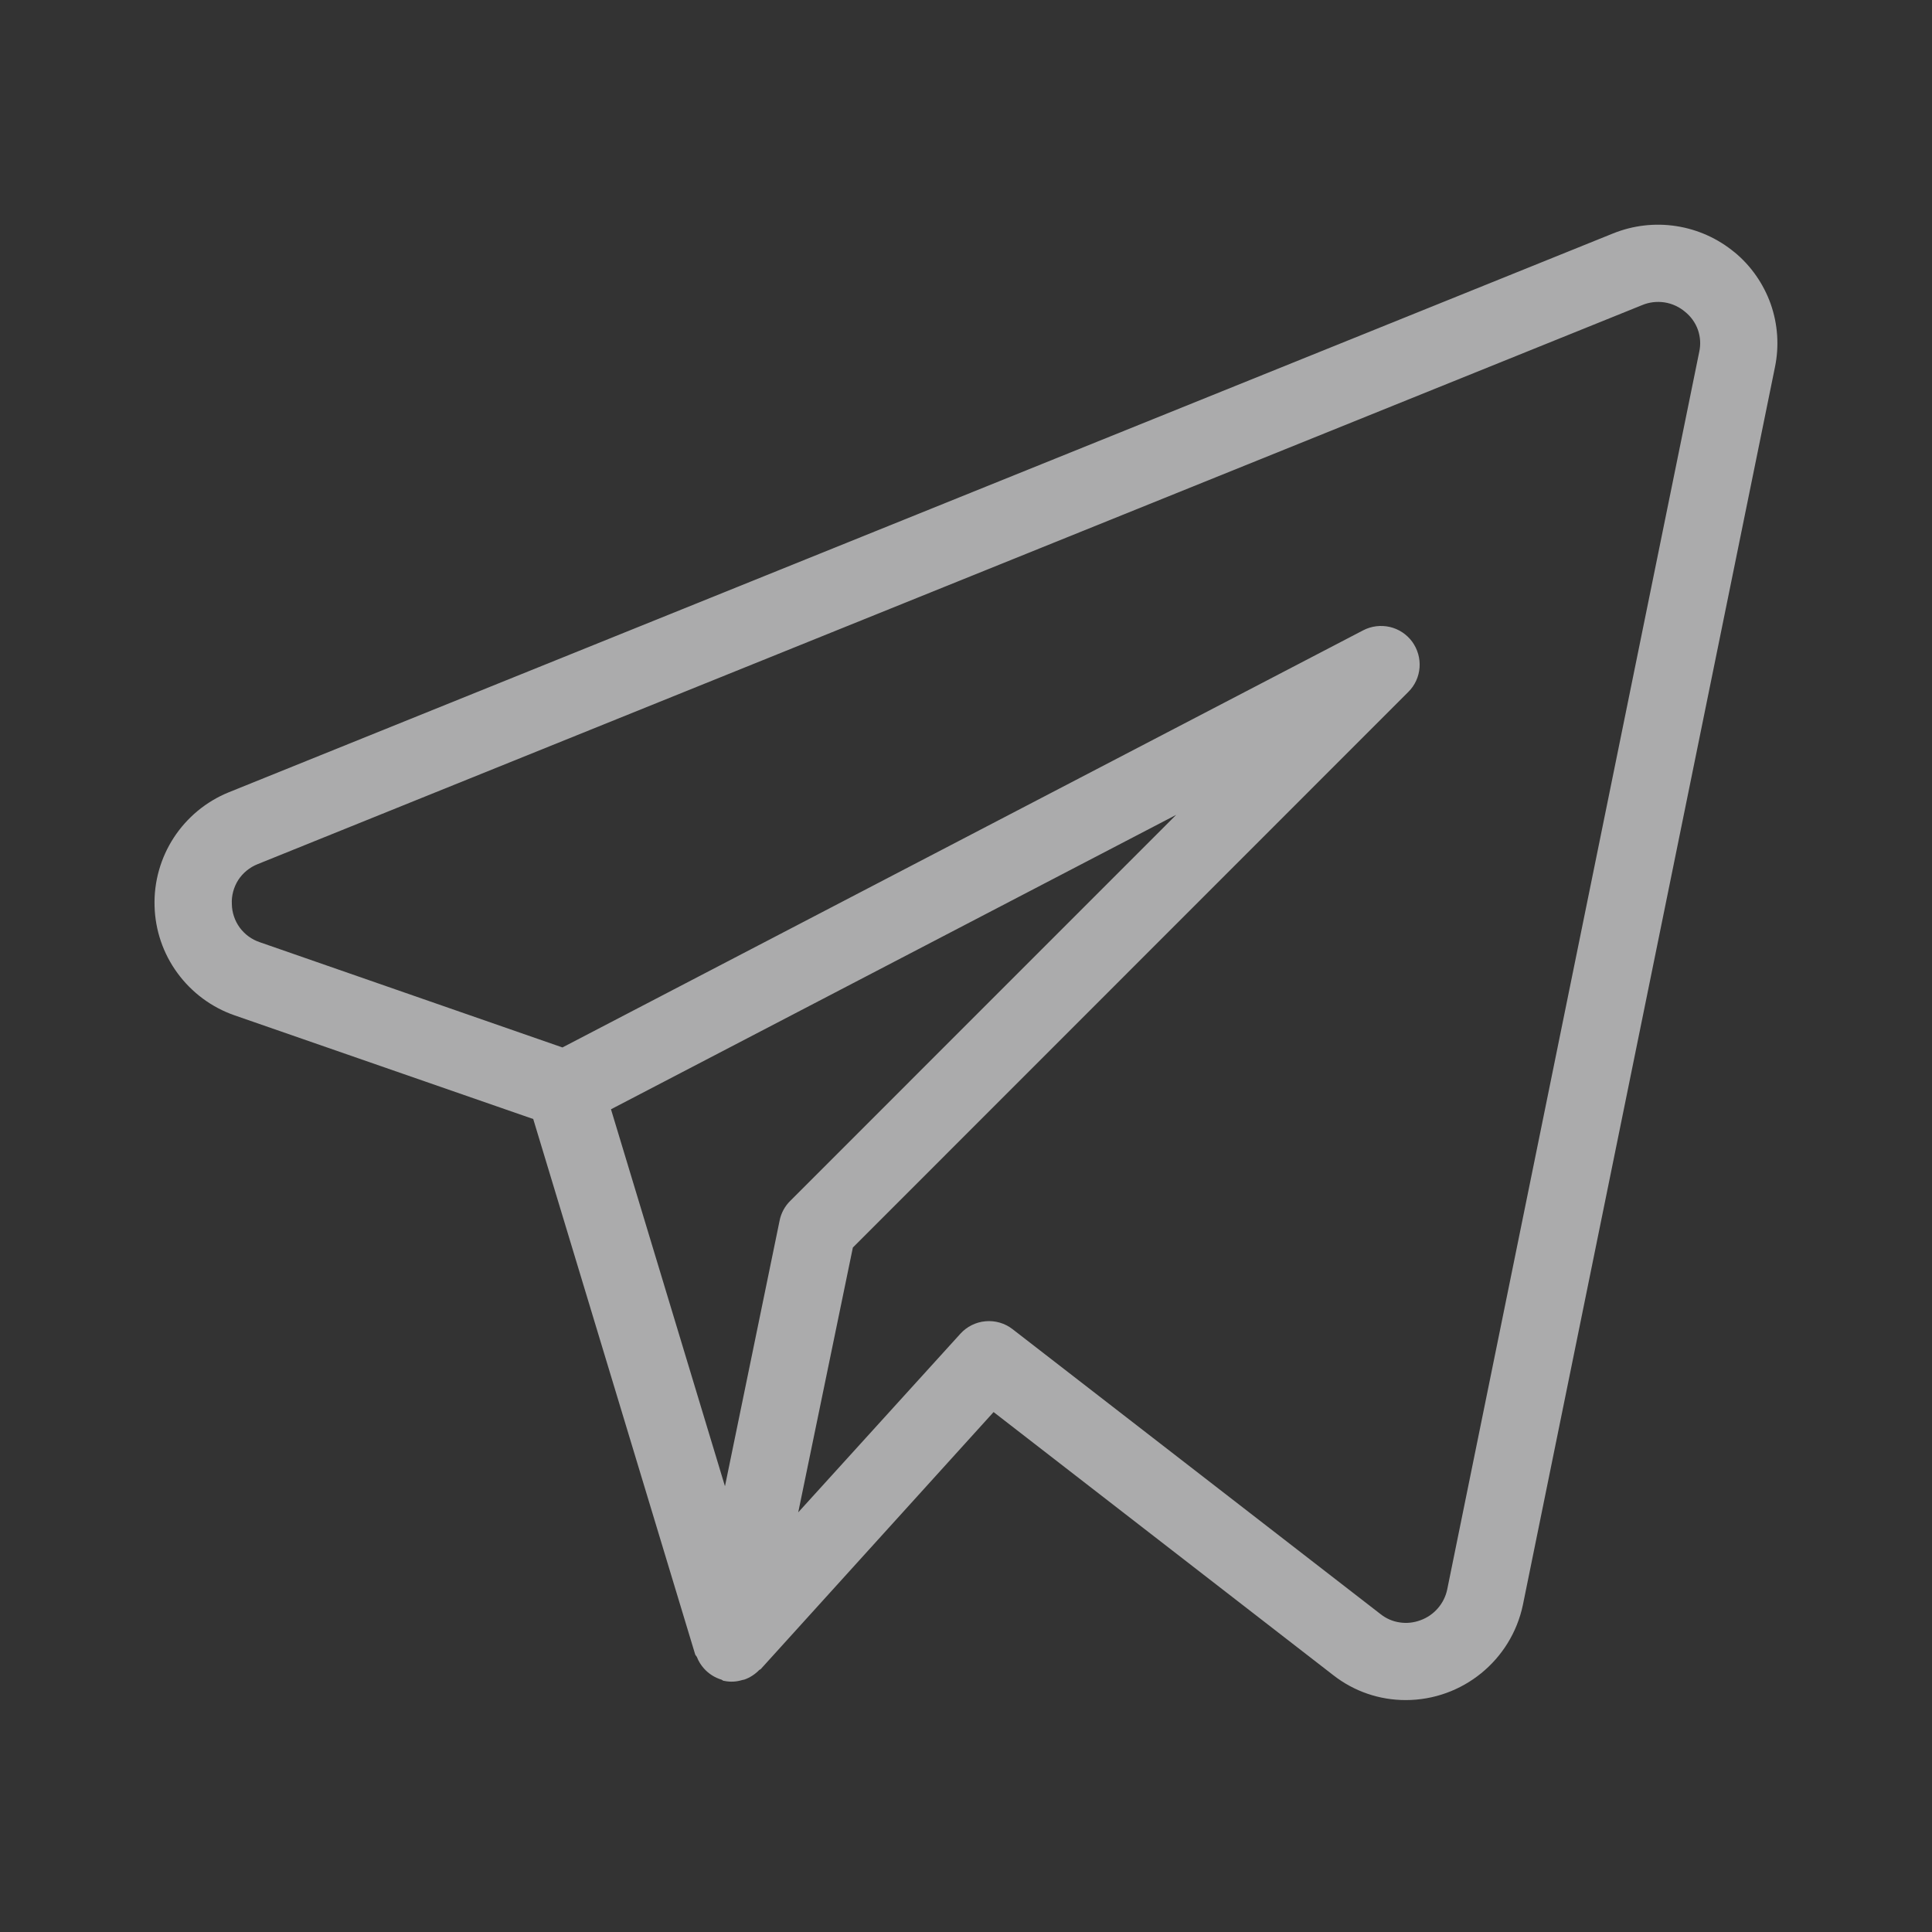 <?xml version="1.0" encoding="UTF-8"?> <svg xmlns="http://www.w3.org/2000/svg" width="25" height="25" viewBox="0 0 25 25" fill="none"><rect x="0" y="0" width="25" height="25" fill="#333333" stroke="none"/><g opacity="0.6"><path d="M22.445 3.265C22.229 3.086 21.969 2.969 21.692 2.926C21.415 2.883 21.132 2.916 20.872 3.021L2.956 10.254C2.666 10.373 2.42 10.577 2.249 10.839C2.078 11.102 1.991 11.41 2 11.723C2.008 12.036 2.111 12.339 2.296 12.591C2.481 12.844 2.738 13.035 3.034 13.138L6.9 14.48L8.995 21.406C8.999 21.42 9.012 21.429 9.018 21.442C9.039 21.497 9.071 21.548 9.111 21.592C9.171 21.659 9.25 21.709 9.337 21.735C9.347 21.739 9.354 21.748 9.364 21.75H9.37L9.373 21.751C9.45 21.767 9.53 21.763 9.606 21.739L9.631 21.734C9.703 21.709 9.768 21.667 9.822 21.612C9.828 21.605 9.838 21.604 9.844 21.598L12.857 18.272L17.253 21.677C17.52 21.886 17.849 21.999 18.189 21.999C18.922 21.999 19.555 21.485 19.706 20.768L22.968 4.75C23.024 4.478 23.005 4.196 22.913 3.934C22.82 3.673 22.659 3.441 22.445 3.264M10.088 15.795L9.381 19.232L7.906 14.354L15.22 10.544L10.223 15.542C10.154 15.611 10.107 15.699 10.088 15.795ZM18.727 20.567C18.708 20.658 18.666 20.742 18.605 20.812C18.544 20.882 18.467 20.935 18.38 20.966C18.294 20.998 18.202 21.008 18.112 20.994C18.022 20.981 17.937 20.944 17.866 20.888L13.102 17.199C13.003 17.122 12.878 17.086 12.753 17.097C12.627 17.108 12.511 17.166 12.427 17.259L10.329 19.57L11.036 16.143L18.224 8.953C18.309 8.869 18.36 8.757 18.369 8.638C18.378 8.519 18.344 8.401 18.274 8.304C18.203 8.208 18.101 8.14 17.985 8.113C17.869 8.086 17.746 8.101 17.64 8.156L7.278 13.554L3.361 12.192C3.257 12.157 3.167 12.091 3.102 12.003C3.038 11.915 3.002 11.809 3 11.7C2.994 11.59 3.024 11.48 3.083 11.387C3.143 11.295 3.231 11.223 3.334 11.182L21.247 3.949C21.339 3.91 21.44 3.898 21.539 3.913C21.637 3.928 21.73 3.971 21.805 4.035C21.881 4.096 21.938 4.176 21.971 4.268C22.003 4.36 22.009 4.458 21.988 4.553L18.727 20.567Z" fill="#FCFCFD"></path></g></svg> 
